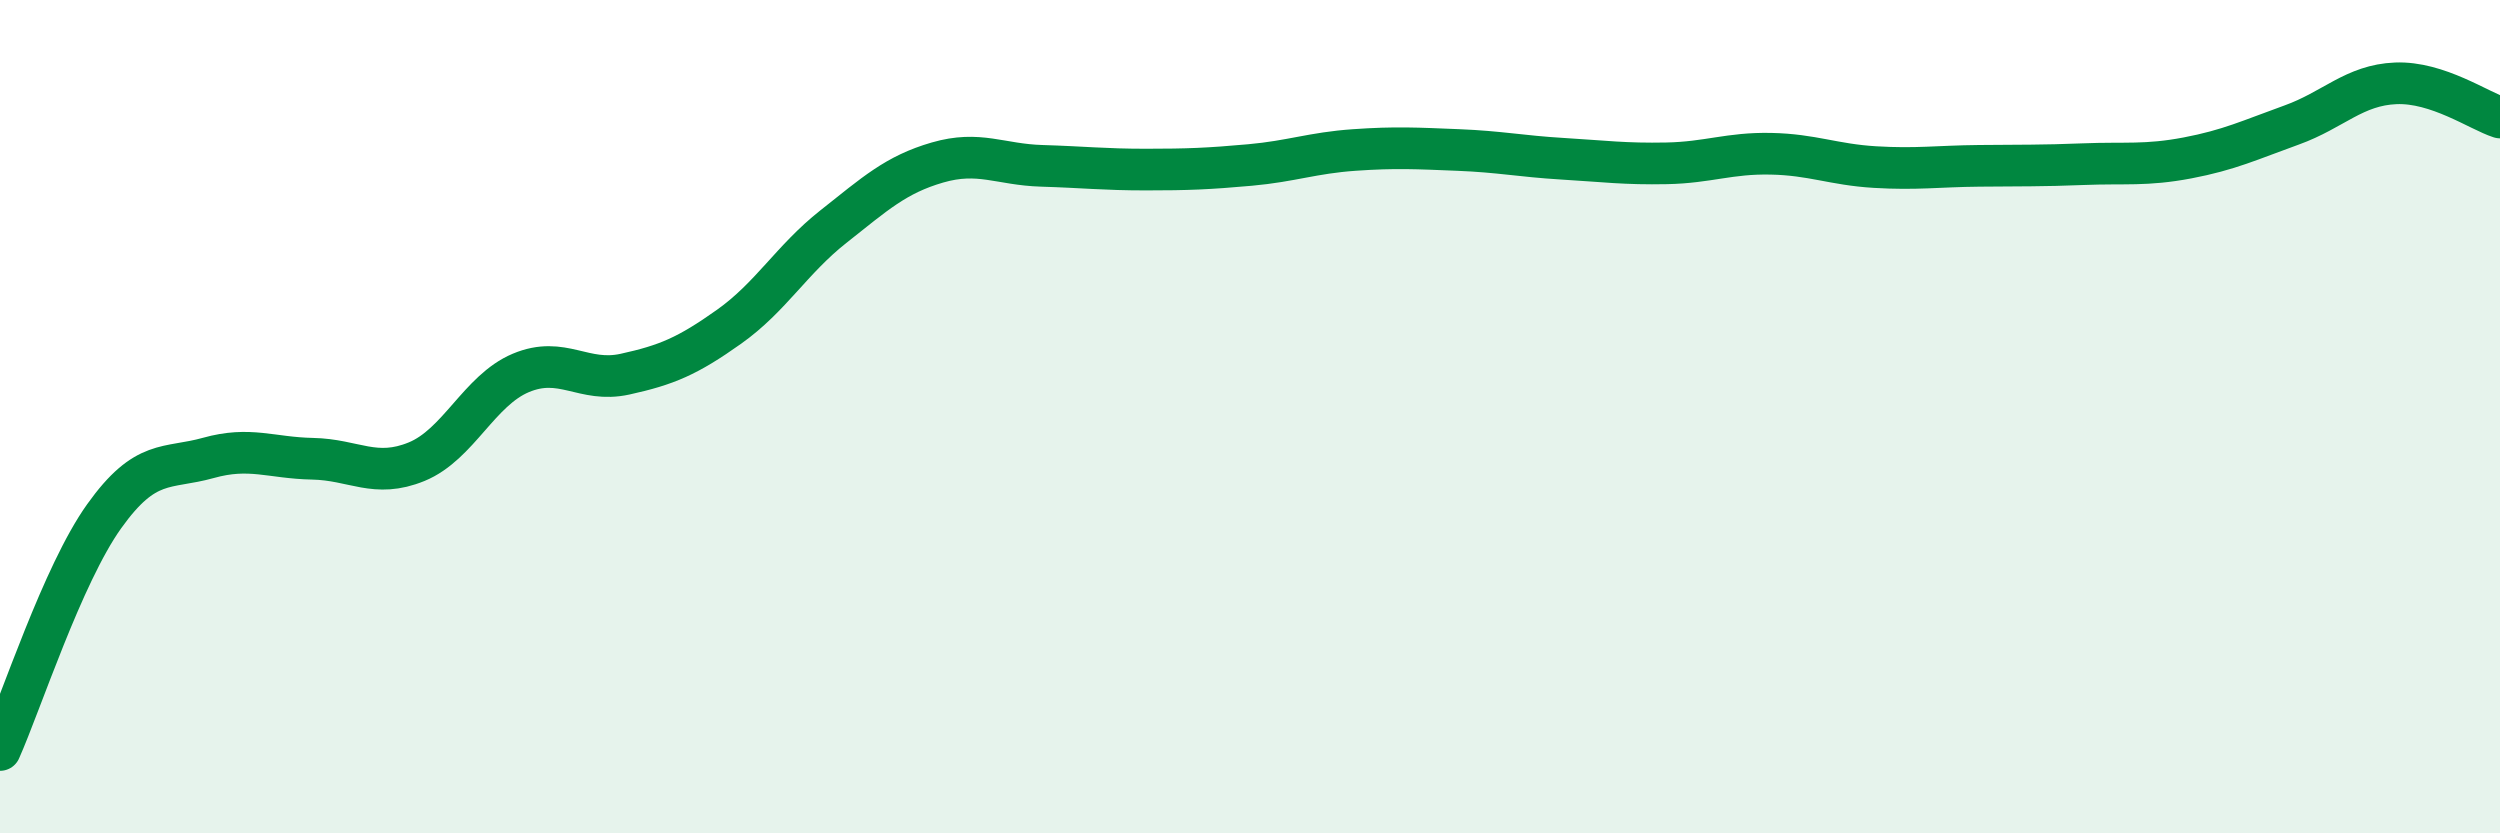 
    <svg width="60" height="20" viewBox="0 0 60 20" xmlns="http://www.w3.org/2000/svg">
      <path
        d="M 0,18 C 0.5,16.88 1.5,13.79 2.5,12.39 C 3.5,10.99 4,11.27 5,10.99 C 6,10.71 6.5,10.99 7.5,11.01 C 8.5,11.03 9,11.49 10,11.08 C 11,10.67 11.5,9.37 12.5,8.95 C 13.5,8.53 14,9.2 15,8.98 C 16,8.76 16.5,8.55 17.5,7.84 C 18.5,7.13 19,6.23 20,5.44 C 21,4.65 21.5,4.19 22.5,3.9 C 23.5,3.61 24,3.95 25,3.98 C 26,4.01 26.5,4.07 27.5,4.07 C 28.5,4.07 29,4.05 30,3.96 C 31,3.87 31.5,3.67 32.5,3.6 C 33.5,3.53 34,3.56 35,3.6 C 36,3.64 36.5,3.75 37.5,3.81 C 38.5,3.87 39,3.94 40,3.92 C 41,3.9 41.5,3.67 42.5,3.69 C 43.5,3.71 44,3.95 45,4.01 C 46,4.07 46.5,3.99 47.5,3.98 C 48.5,3.97 49,3.98 50,3.94 C 51,3.9 51.5,3.98 52.5,3.79 C 53.5,3.6 54,3.36 55,3 C 56,2.64 56.5,2.04 57.5,2 C 58.5,1.96 59.5,2.66 60,2.82L60 20L0 20Z"
        fill="#008740"
        opacity="0.1"
        stroke-linecap="round"
        stroke-linejoin="round"
      />
      <path
        d="M 0,18 C 0.5,16.88 1.5,13.79 2.5,12.39 C 3.5,10.99 4,11.27 5,10.99 C 6,10.71 6.5,10.99 7.5,11.01 C 8.5,11.03 9,11.49 10,11.08 C 11,10.67 11.5,9.37 12.5,8.95 C 13.5,8.53 14,9.2 15,8.98 C 16,8.76 16.5,8.55 17.5,7.84 C 18.5,7.13 19,6.23 20,5.44 C 21,4.65 21.5,4.19 22.5,3.9 C 23.5,3.61 24,3.95 25,3.98 C 26,4.01 26.5,4.07 27.5,4.07 C 28.5,4.07 29,4.05 30,3.96 C 31,3.87 31.5,3.67 32.5,3.6 C 33.5,3.53 34,3.56 35,3.6 C 36,3.64 36.5,3.75 37.5,3.81 C 38.5,3.87 39,3.94 40,3.92 C 41,3.9 41.5,3.67 42.5,3.69 C 43.5,3.71 44,3.95 45,4.01 C 46,4.07 46.5,3.99 47.5,3.98 C 48.5,3.97 49,3.98 50,3.94 C 51,3.9 51.5,3.98 52.5,3.79 C 53.5,3.6 54,3.36 55,3 C 56,2.64 56.5,2.04 57.5,2 C 58.5,1.96 59.5,2.66 60,2.82"
        stroke="#008740"
        stroke-width="1"
        fill="none"
        stroke-linecap="round"
        stroke-linejoin="round"
      />
    </svg>
  